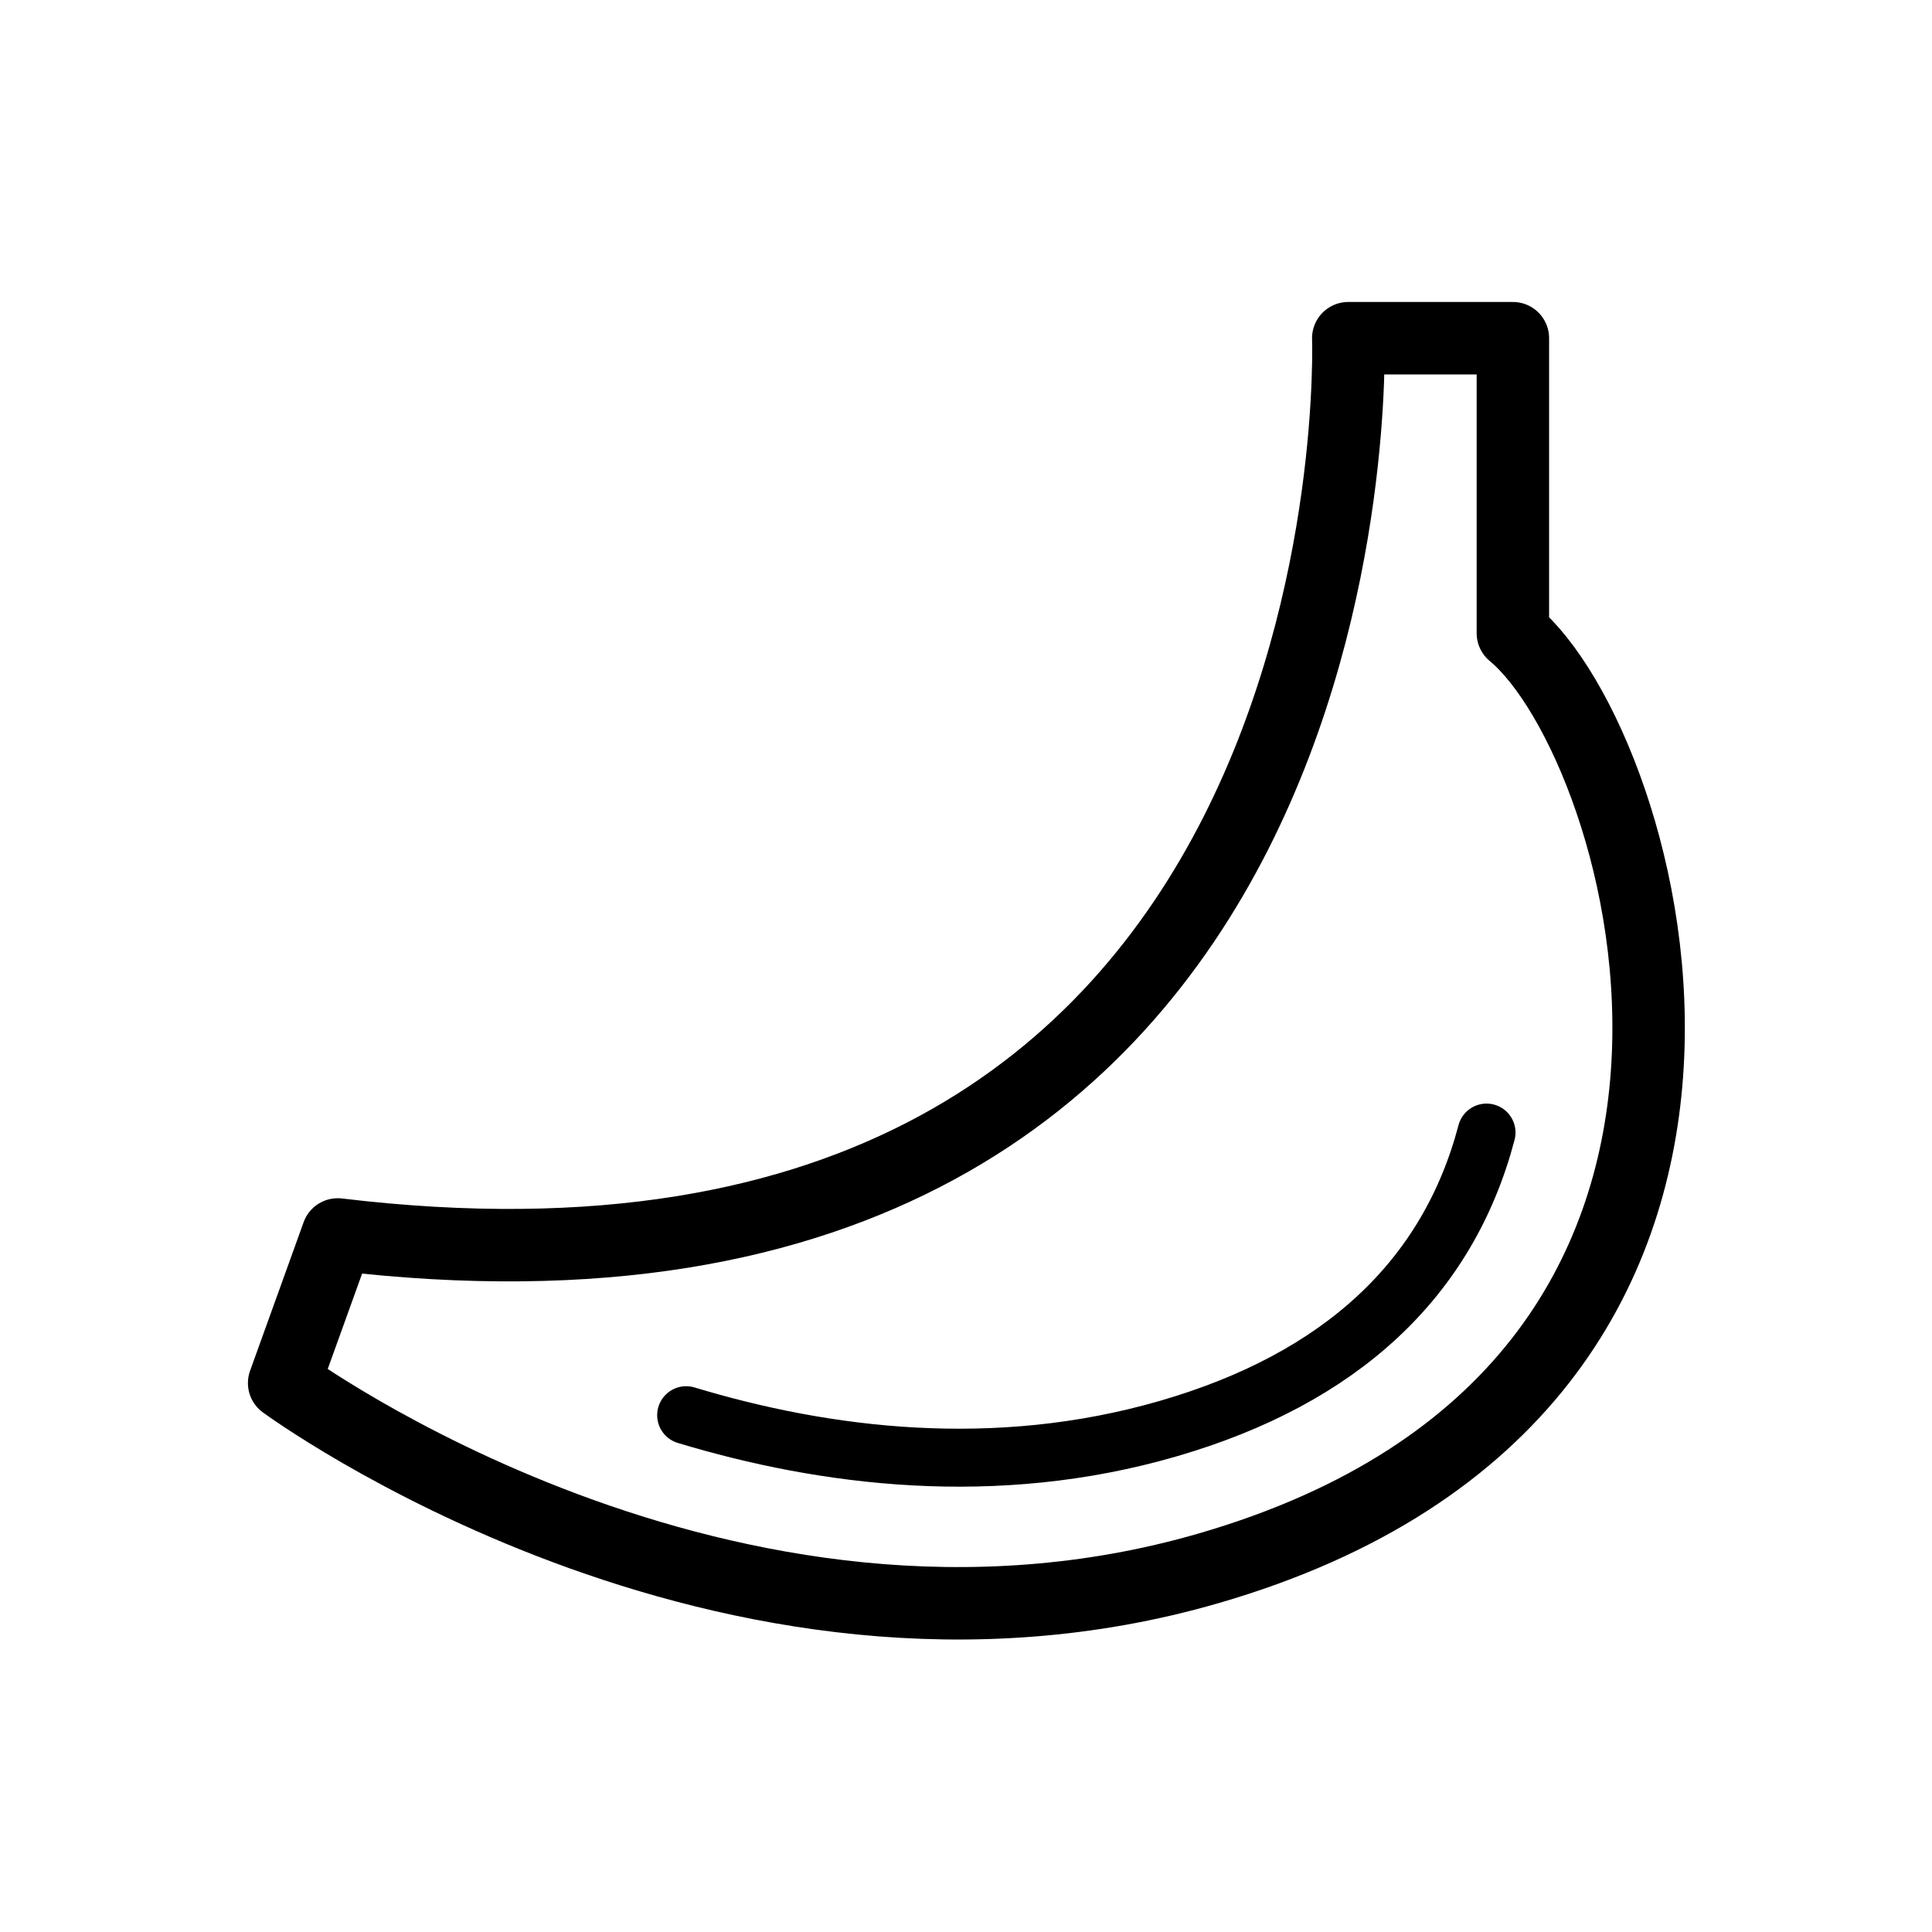 <?xml version="1.0" encoding="UTF-8"?><svg id="a" xmlns="http://www.w3.org/2000/svg" viewBox="0 0 800 800"><defs><style>.b{stroke-width:24px;}.b,.c{fill:none;stroke:#000;stroke-linecap:round;stroke-linejoin:round;}.c{stroke-width:30px;}</style></defs><path class="c" d="M558.29,140.05s15.15,423.18-418.45,371.11l-22.18,61.54s182.9,134.7,382.88,76.68c260.08-75.45,181.75-341.08,125.91-387.21v-122.13h-68.16Z"/><path class="b" d="M284.12,586c57.33,17.33,127.84,26.4,199.65,5.55,71.46-20.73,115.8-61.98,131.77-122.58"/></svg>